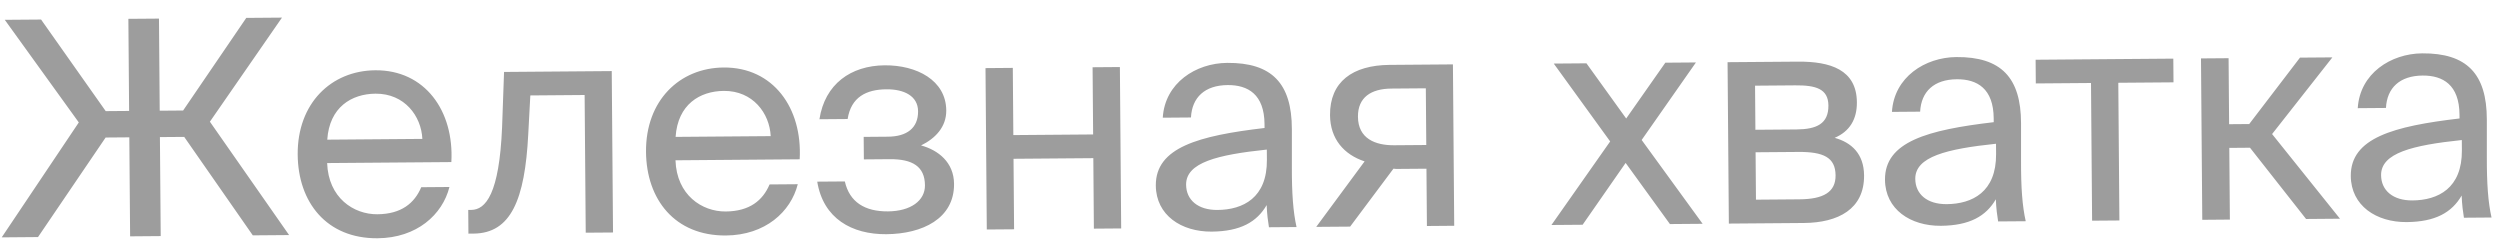 <?xml version="1.0" encoding="UTF-8"?> <svg xmlns="http://www.w3.org/2000/svg" width="200" height="20" viewBox="0 0 200 20" fill="none"><path d="M10.409 18.907L10.345 10.987L8.45 11.002L3.041 18.965L0.137 18.989L6.304 9.795L0.382 1.586L3.286 1.563L8.457 8.89L10.329 8.875L10.27 1.507L12.718 1.488L12.777 8.856L14.649 8.841L19.702 1.432L22.558 1.409L16.792 9.736L23.128 18.805L20.224 18.828L14.737 10.952L12.793 10.967L12.857 18.887L10.409 18.907ZM36.108 12.966L26.172 13.045C26.267 15.828 28.293 17.156 30.189 17.141C32.109 17.126 33.158 16.253 33.7 14.977L35.956 14.959C35.398 17.171 33.348 19.036 30.204 19.061C26.125 19.093 23.845 16.183 23.815 12.368C23.782 8.264 26.497 5.65 30.025 5.622C33.985 5.59 36.339 8.86 36.108 12.966ZM30.04 7.494C28.12 7.509 26.353 8.579 26.181 11.173L33.789 11.112C33.703 9.289 32.368 7.475 30.04 7.494ZM48.939 5.687L49.042 18.599L46.858 18.616L46.77 7.6L42.426 7.635L42.259 10.757C41.989 15.967 40.882 18.664 37.883 18.688L37.474 18.691L37.459 16.795L37.699 16.793C38.851 16.784 39.945 15.527 40.167 10.173L40.324 5.756L48.939 5.687ZM63.974 12.743L54.039 12.823C54.133 15.606 56.16 16.934 58.056 16.919C59.975 16.904 61.025 16.031 61.566 14.755L63.822 14.737C63.264 16.949 61.215 18.814 58.071 18.839C53.991 18.871 51.712 15.961 51.681 12.146C51.648 8.042 54.364 5.428 57.892 5.4C61.852 5.368 64.206 8.637 63.974 12.743ZM57.907 7.272C55.987 7.287 54.219 8.357 54.048 10.951L61.656 10.89C61.569 9.067 60.234 7.253 57.907 7.272ZM73.684 11.634C75.055 12.007 76.311 12.981 76.324 14.709C76.347 17.493 73.788 18.713 70.908 18.736C68.148 18.758 65.858 17.481 65.379 14.532L67.587 14.515C67.96 16.168 69.19 16.926 71.038 16.911C72.862 16.897 74.007 16.048 73.997 14.824C73.985 13.312 72.996 12.72 71.172 12.734L69.109 12.751L69.094 10.951L71.038 10.935C72.55 10.923 73.457 10.244 73.446 8.9C73.436 7.676 72.328 7.133 70.912 7.144C69.304 7.157 68.085 7.767 67.811 9.521L65.555 9.539C65.988 6.727 68.065 5.247 70.777 5.225C73.32 5.205 75.682 6.41 75.701 8.834C75.712 10.154 74.831 11.073 73.684 11.634ZM89.694 18.275L87.51 18.292L87.466 12.652L81.082 12.703L81.127 18.343L78.943 18.36L78.84 5.449L81.024 5.431L81.067 10.807L87.45 10.756L87.407 5.38L89.591 5.363L89.694 18.275ZM101.352 12.781L101.346 11.966C97.389 12.381 94.874 13.001 94.888 14.777C94.898 16.001 95.84 16.809 97.4 16.797C99.44 16.781 101.377 15.829 101.352 12.781ZM96.934 18.529C94.51 18.548 92.484 17.22 92.465 14.844C92.44 11.796 95.889 10.857 101.164 10.239L101.162 9.927C101.143 7.551 99.841 6.793 98.209 6.806C96.385 6.821 95.361 7.789 95.277 9.398L93.021 9.416C93.191 6.63 95.675 5.05 98.171 5.031C101.746 5.002 103.344 6.669 103.349 10.318L103.349 13.294C103.342 15.478 103.45 16.941 103.723 18.163L101.516 18.18C101.44 17.701 101.364 17.174 101.333 16.406C100.552 17.756 99.238 18.511 96.934 18.529ZM116.234 5.151L116.337 18.062L114.153 18.08L114.117 13.496L111.837 13.514C111.717 13.515 111.597 13.516 111.477 13.493L108.01 18.129L105.298 18.15L109.168 12.911C107.532 12.372 106.418 11.133 106.402 9.213C106.381 6.549 108.195 5.215 111.171 5.191L116.234 5.151ZM114.066 7.064L111.306 7.086C109.698 7.099 108.623 7.779 108.636 9.339C108.649 11.091 110.022 11.632 111.534 11.62L114.102 11.6L114.066 7.064ZM135.675 4.996L131.333 11.198L136.21 17.904L133.594 17.925L130.051 13.033L126.61 17.98L124.115 18L128.813 11.315L124.3 5.086L126.916 5.065L130.095 9.48L133.227 5.015L135.675 4.996ZM138.205 4.975L143.821 4.931C146.413 4.91 148.53 5.565 148.551 8.181C148.562 9.549 147.97 10.514 146.774 11.027C148.121 11.401 149.112 12.305 149.126 14.033C149.147 16.721 147.068 17.817 144.308 17.839L138.308 17.887L138.205 4.975ZM140.432 10.382L143.72 10.356C145.328 10.343 146.285 9.903 146.273 8.439C146.262 7.095 145.252 6.815 143.62 6.828L140.404 6.854L140.432 10.382ZM140.447 12.182L140.477 15.974L143.957 15.946C145.877 15.931 146.856 15.371 146.846 14.027C146.834 12.587 145.87 12.139 143.855 12.155L140.447 12.182ZM159.687 12.316L159.68 11.5C155.723 11.916 153.208 12.536 153.222 14.312C153.232 15.536 154.175 16.344 155.734 16.332C157.774 16.316 159.711 15.364 159.687 12.316ZM155.268 18.064C152.844 18.083 150.818 16.755 150.799 14.379C150.774 11.331 154.223 10.392 159.498 9.774L159.496 9.462C159.477 7.086 158.175 6.328 156.543 6.341C154.719 6.356 153.695 7.324 153.611 8.933L151.355 8.951C151.525 6.165 154.009 4.585 156.505 4.565C160.081 4.537 161.678 6.204 161.683 9.852L161.683 12.829C161.676 15.013 161.784 16.476 162.058 17.698L159.85 17.715C159.774 17.236 159.698 16.708 159.667 15.941C158.886 17.291 157.572 18.045 155.268 18.064ZM173.88 6.587L169.464 6.622L169.552 17.638L167.368 17.655L167.28 6.64L162.864 6.675L162.849 4.779L173.865 4.691L173.88 6.587ZM184.486 17.519L180 11.818L178.344 11.832L178.39 17.567L176.182 17.585L176.079 4.673L178.287 4.656L178.329 9.936L179.937 9.923L183.999 4.61L186.591 4.59L181.767 10.724L187.198 17.497L184.486 17.519ZM196.951 12.019L196.945 11.203C192.988 11.619 190.473 12.239 190.487 14.015C190.496 15.239 191.439 16.047 192.999 16.035C195.039 16.019 196.975 15.067 196.951 12.019ZM192.533 17.767C190.109 17.786 188.082 16.458 188.063 14.082C188.039 11.034 191.488 10.095 196.763 9.477L196.76 9.165C196.741 6.789 195.439 6.031 193.807 6.044C191.983 6.059 190.959 7.027 190.876 8.636L188.62 8.654C188.79 5.868 191.273 4.288 193.769 4.268C197.345 4.24 198.942 5.907 198.947 9.555L198.947 12.531C198.941 14.716 199.048 16.179 199.322 17.401L197.114 17.418C197.038 16.939 196.962 16.411 196.932 15.643C196.151 16.994 194.837 17.748 192.533 17.767Z" fill="#9D9D9D"></path></svg> 